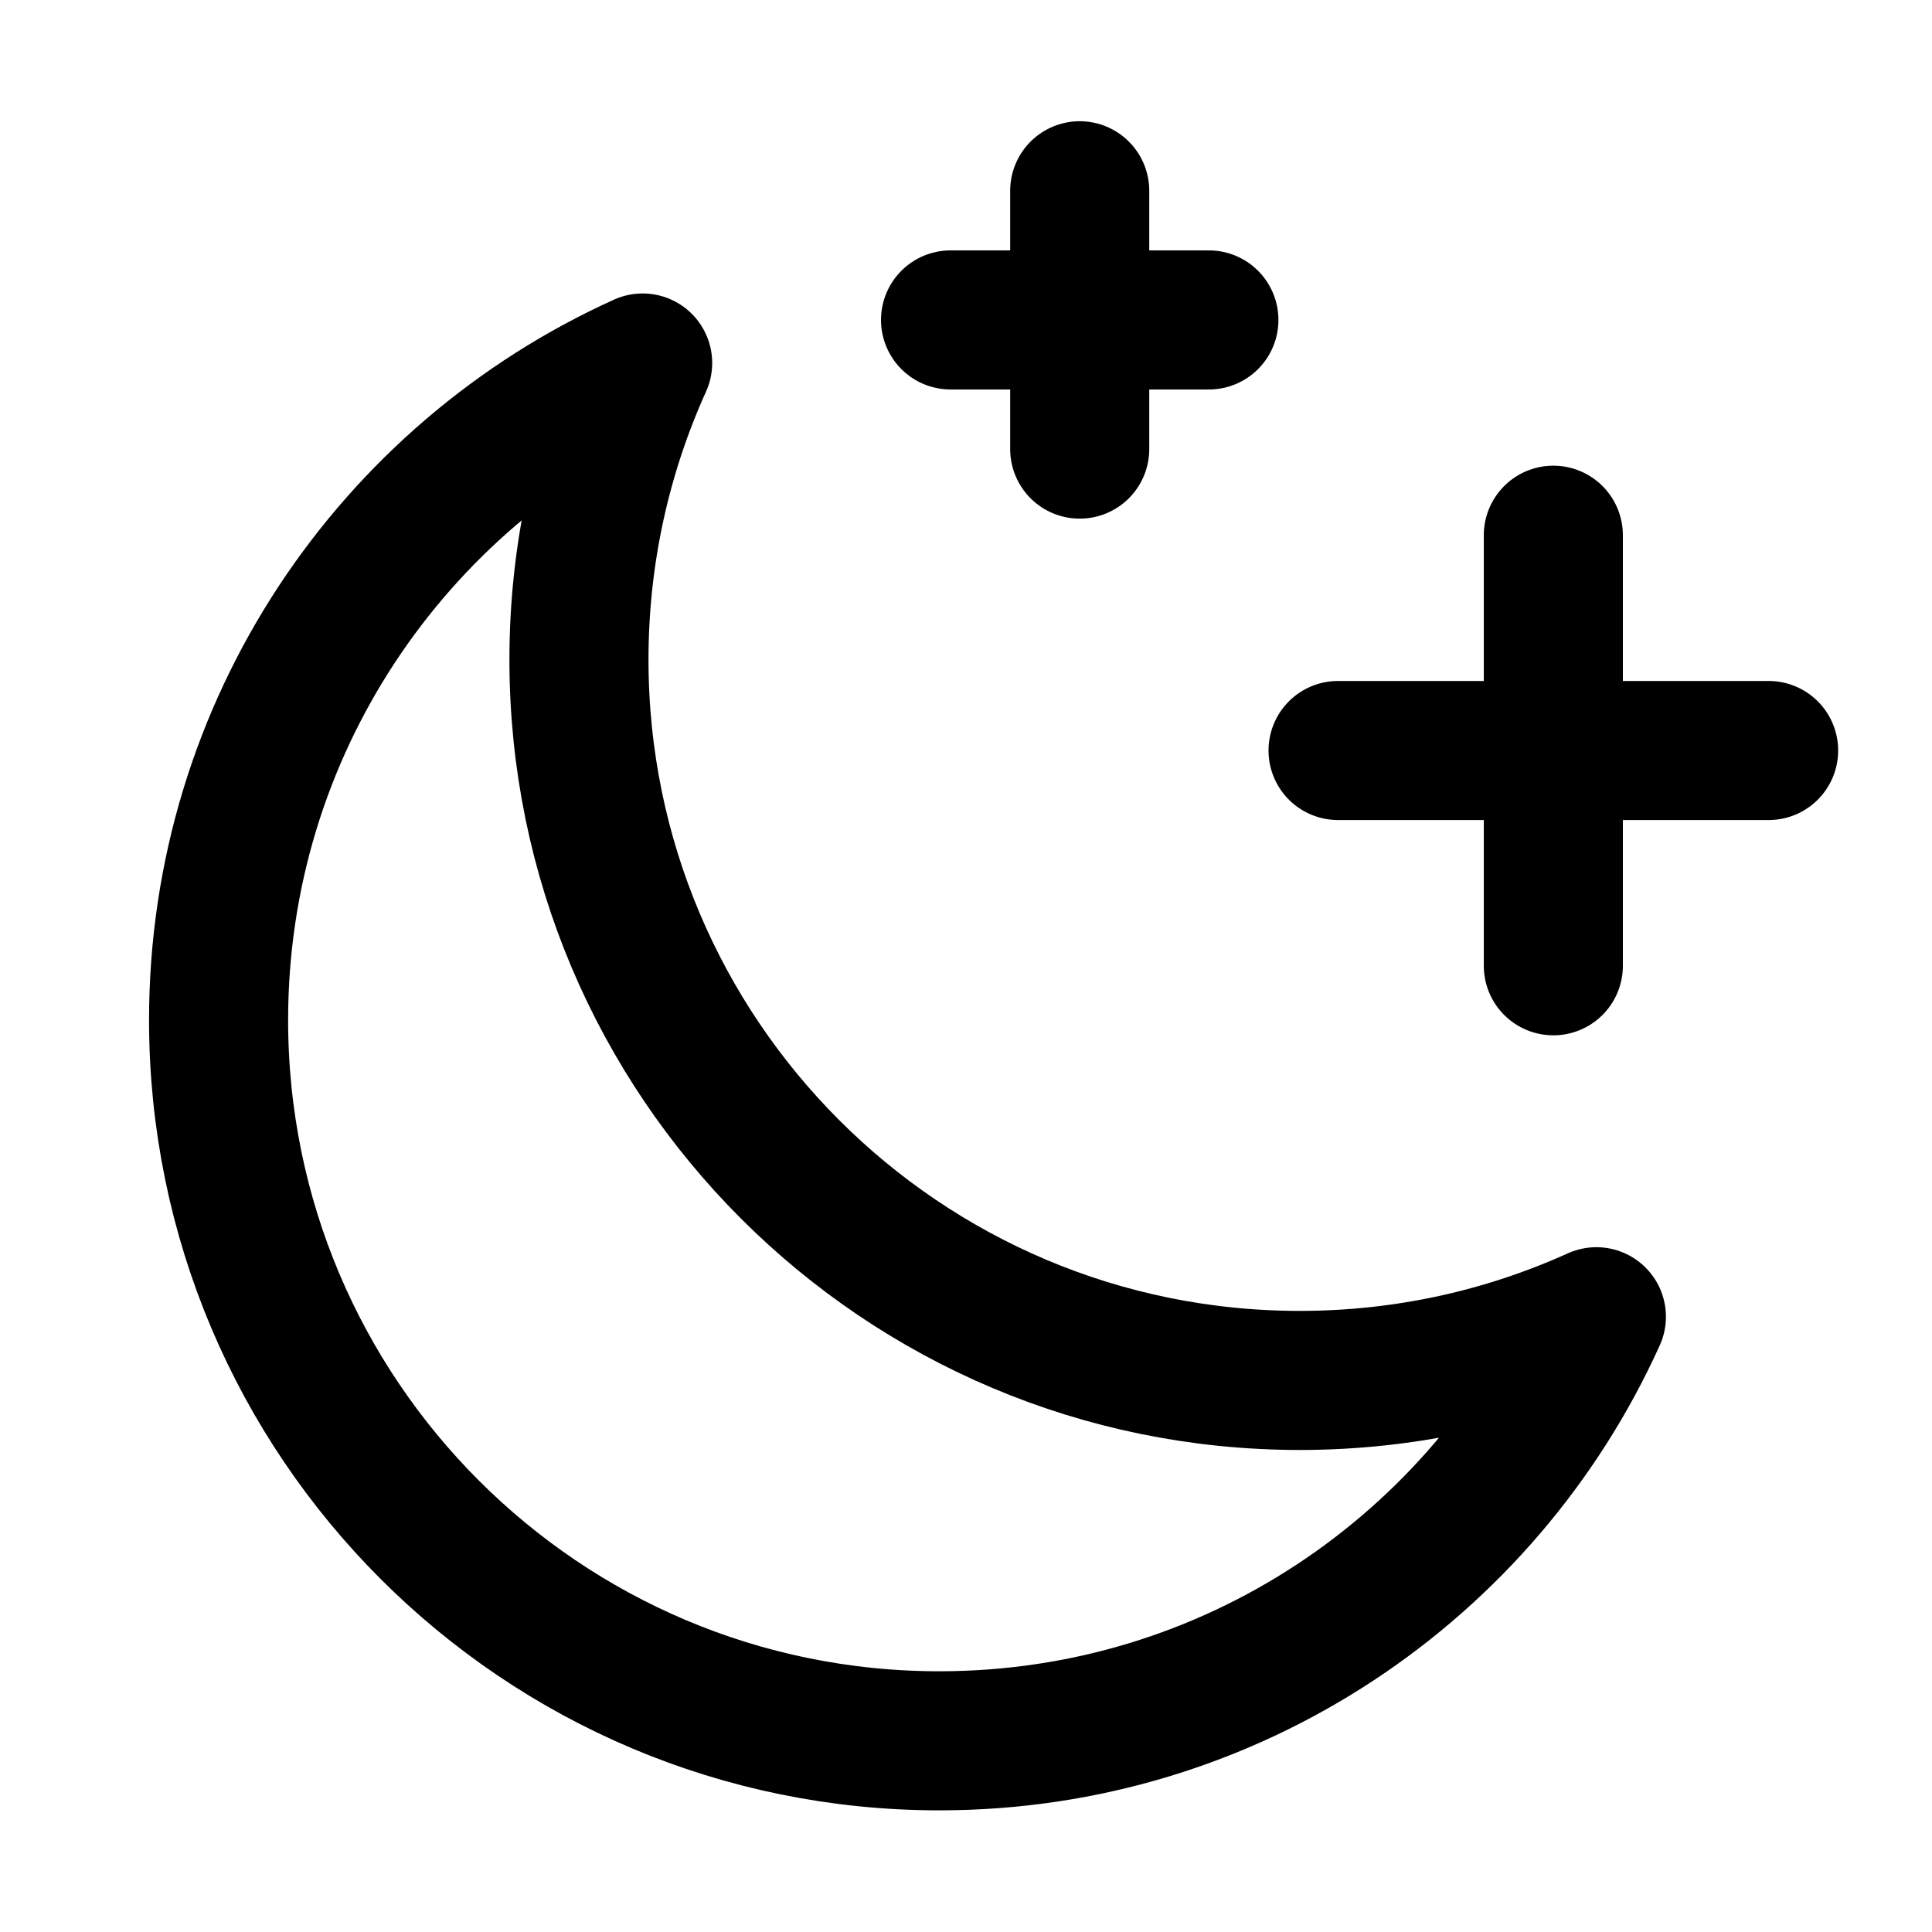 <?xml version="1.0" encoding="UTF-8" standalone="no"?><!DOCTYPE svg PUBLIC "-//W3C//DTD SVG 1.1//EN" "http://www.w3.org/Graphics/SVG/1.1/DTD/svg11.dtd"><svg width="100%" height="100%" viewBox="0 0 13892 13892" version="1.1" xmlns="http://www.w3.org/2000/svg" xmlns:xlink="http://www.w3.org/1999/xlink" xml:space="preserve" xmlns:serif="http://www.serif.com/" style="fill-rule:evenodd;clip-rule:evenodd;stroke-linecap:round;stroke-linejoin:round;"><path d="M7763.63,3229.28l-0,-1857.59m3405.58,5572.77l0,-3095.98m-2476.78,-1547.99l-1857.59,0m5882.37,3095.98l-3095.98,-0m-275.668,4529.48c760.433,-0 1482.66,-163.778 2133.26,-458.019c-813.195,1798.14 -2622.8,3049.29 -4724.6,3049.29c-2862.22,-0 -5182.54,-2320.32 -5182.54,-5182.55c0,-2101.82 1251.15,-3911.39 3049.31,-4724.59c-294.235,650.598 -458.025,1372.81 -458.025,2133.27c0,2862.28 2320.31,5182.59 5182.6,5182.59Z" style="fill:none;fill-rule:nonzero;stroke:#000;stroke-width:1000px;"/></svg>